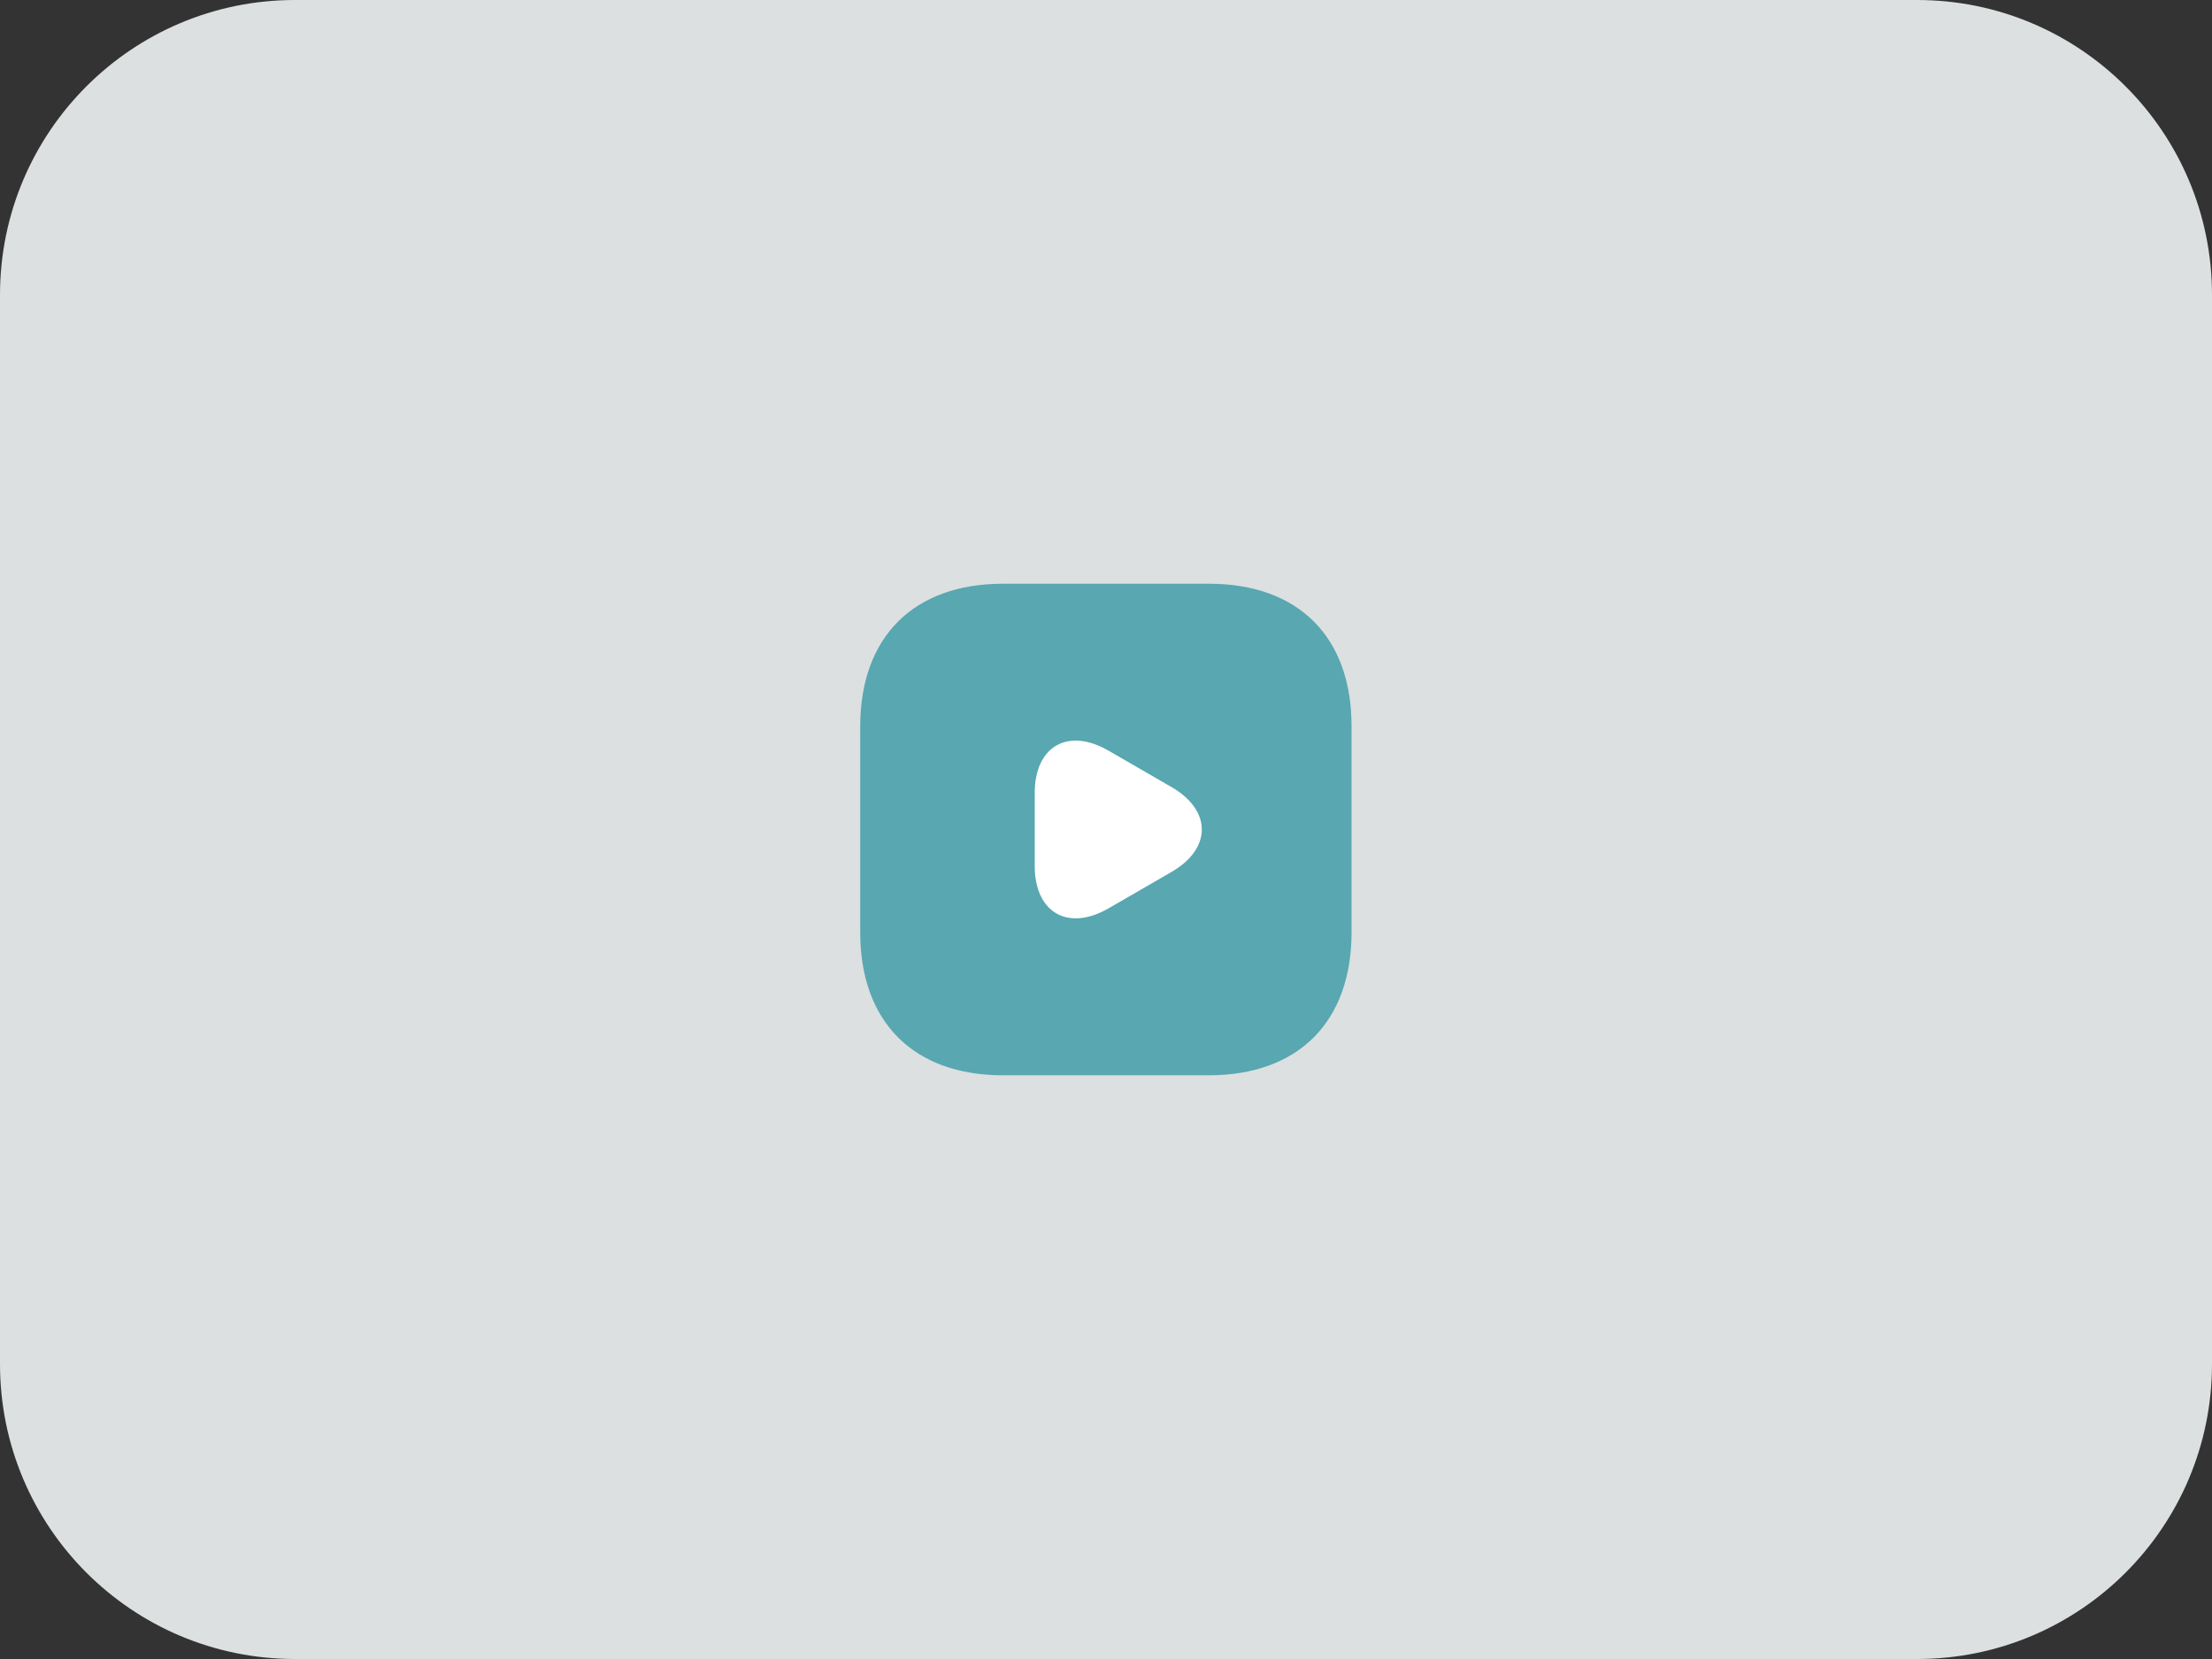 <svg width="120" height="90" viewBox="0 0 120 90" fill="none" xmlns="http://www.w3.org/2000/svg">
<rect x="0" y="0" width="120" height="90" fill="#333333" stroke="none"/>
<path d="M0 16C0 7.163 7.163 0 16 0H104C112.837 0 120 7.163 120 16V74C120 82.837 112.837 90 104 90H16C7.163 90 0 82.837 0 74V16Z" fill="#DCE0E0"/>
<path d="M54.413 31.667H65.587C70.44 31.667 73.333 34.56 73.32 39.414V50.587C73.32 55.44 70.427 58.334 65.573 58.334H54.413C49.56 58.334 46.666 55.44 46.666 50.574V39.414C46.666 34.56 49.56 31.667 54.413 31.667Z" fill="#58A7B1"/>
<path d="M63.547 47.307L61.84 48.294L60.133 49.28C57.933 50.547 56.133 49.507 56.133 46.974V45V43.027C56.133 40.48 57.933 39.454 60.133 40.72L61.84 41.707L63.547 42.694C65.747 43.96 65.747 46.04 63.547 47.307Z" fill="white"/>
</svg>
